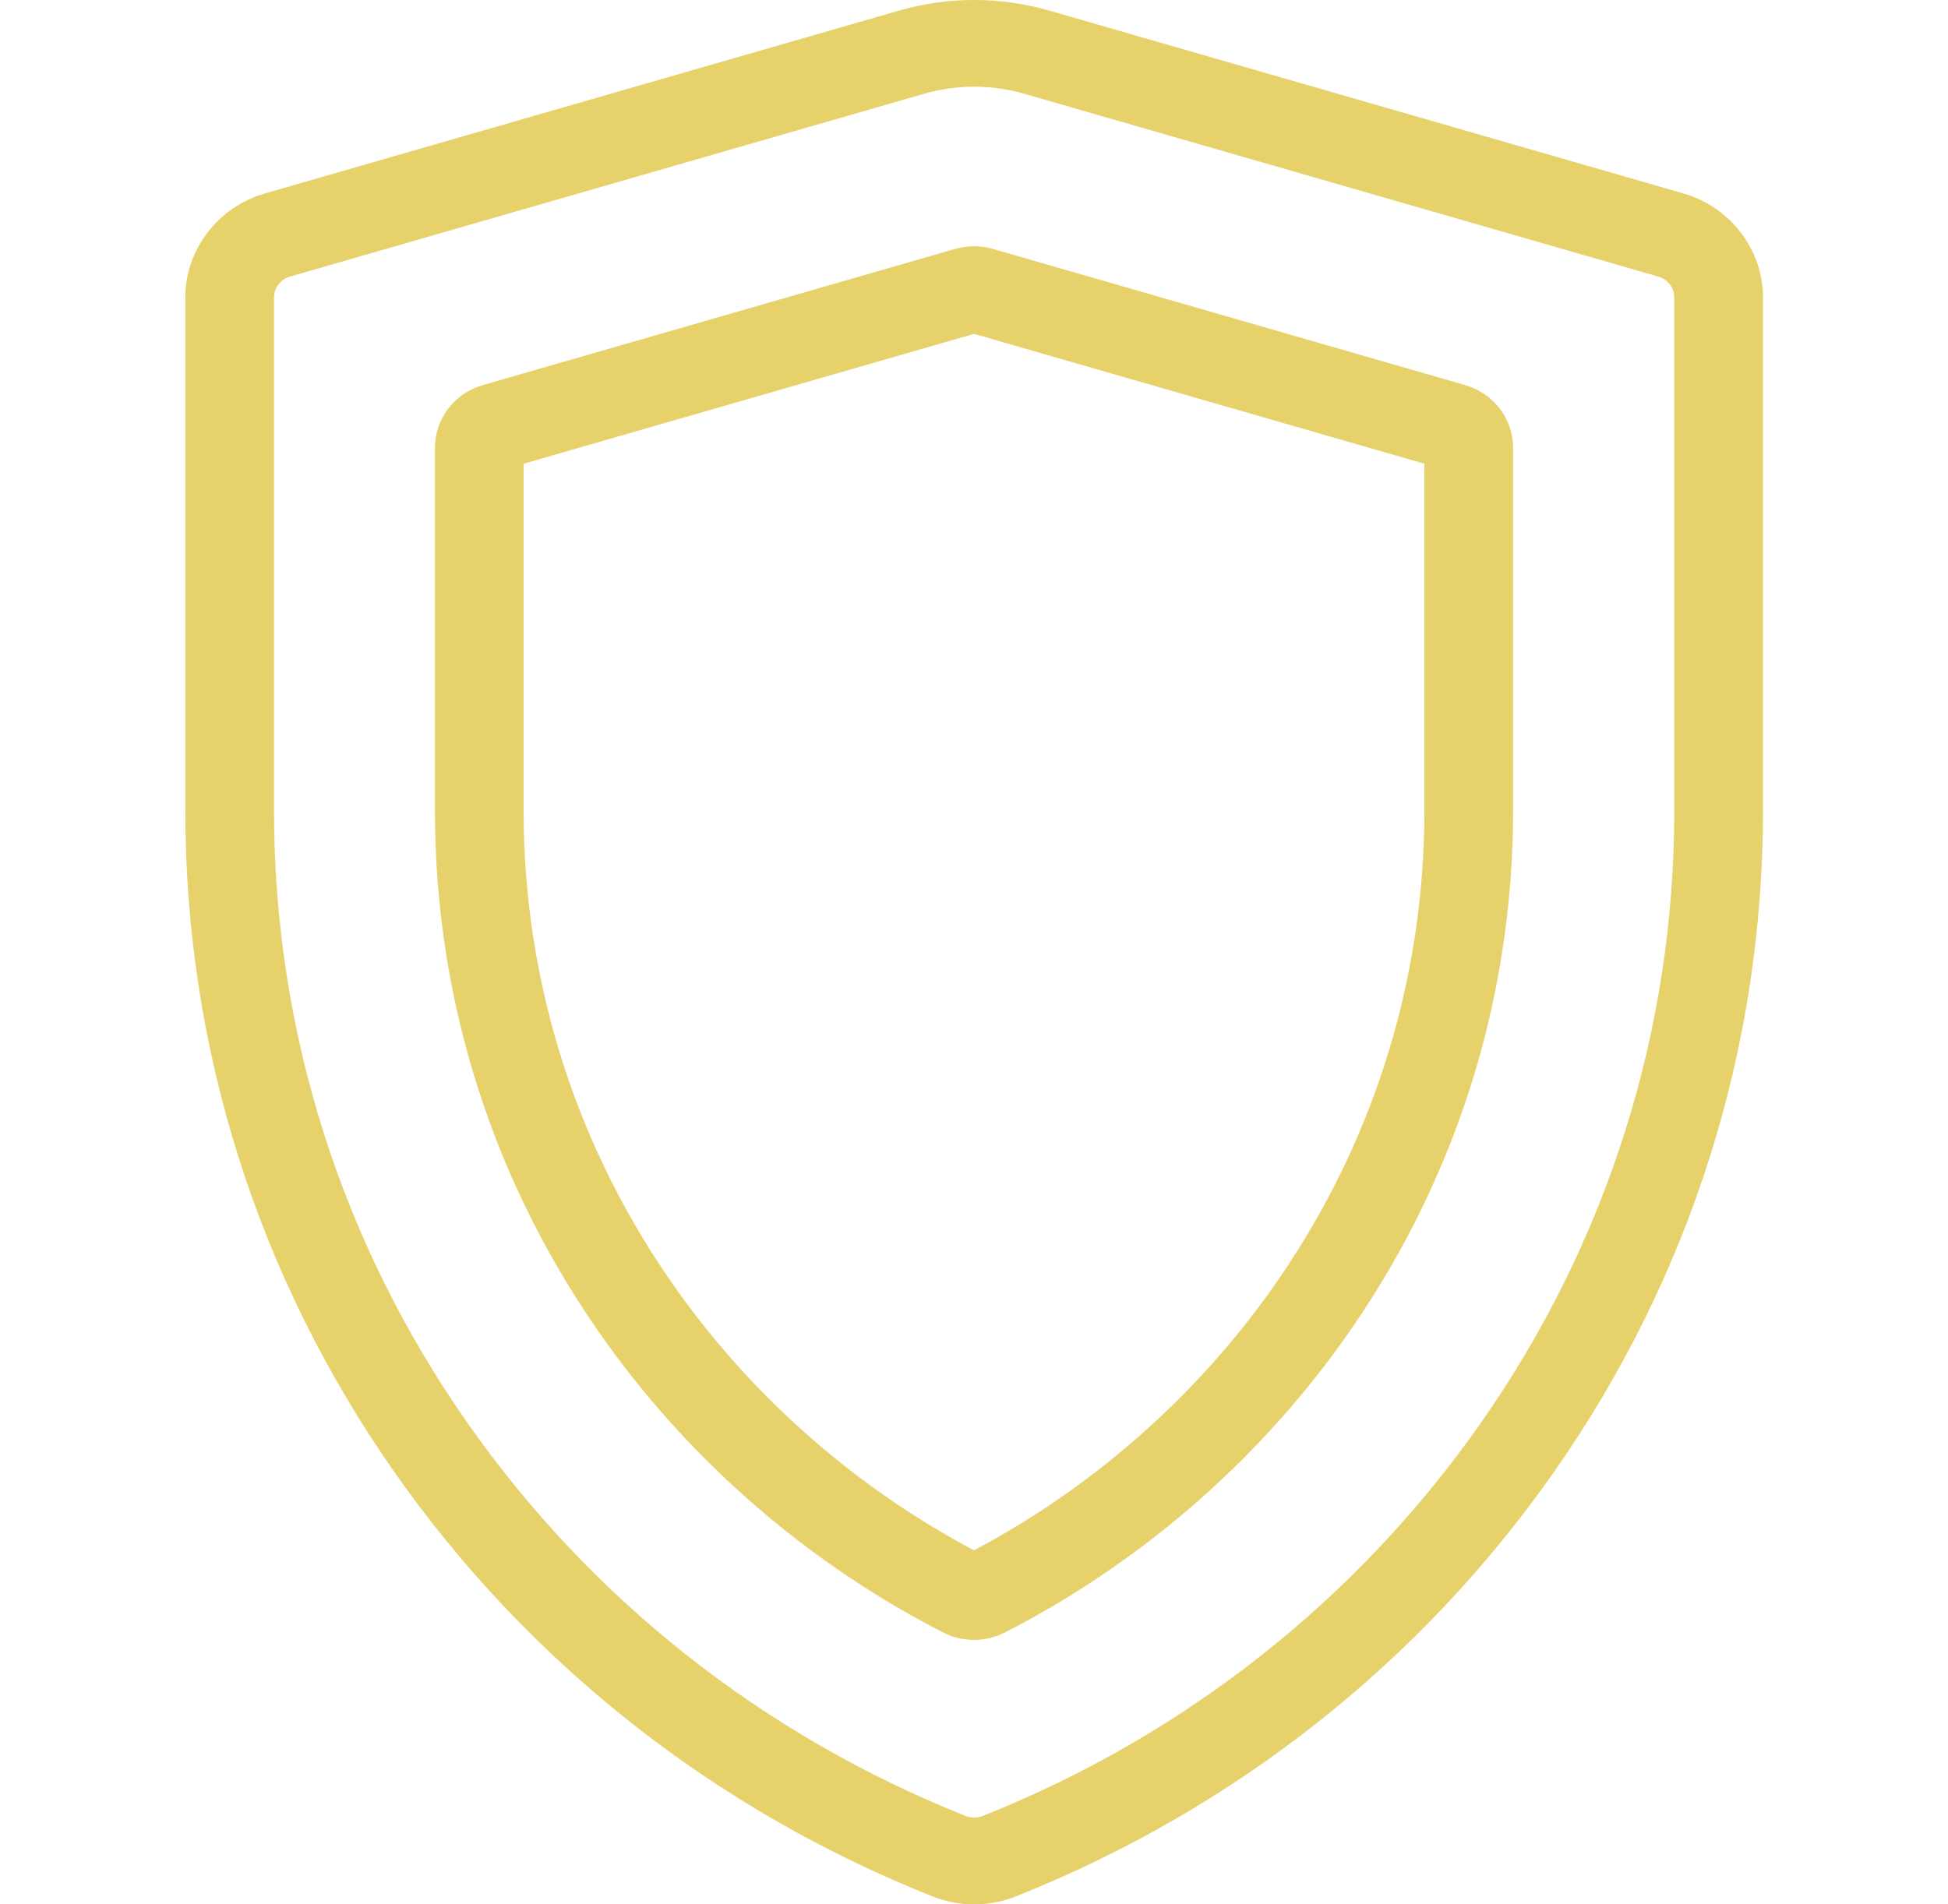 <svg width="45" height="44" viewBox="0 0 45 44" fill="none" xmlns="http://www.w3.org/2000/svg">
<g clip-path="url(#clip0_7787_590)">
<path d="M38.889 4.47L24.242 0.246C23.105 -0.082 21.902 -0.082 20.765 0.246L6.118 4.47C5.036 4.781 4.281 5.769 4.281 6.871V18.732C4.281 24.221 5.952 29.506 9.114 34.017C12.2 38.421 16.496 41.808 21.535 43.814C21.848 43.938 22.176 44 22.504 44C22.832 44 23.16 43.938 23.472 43.814C28.511 41.808 32.807 38.421 35.893 34.017C39.055 29.506 40.726 24.221 40.726 18.732V6.872C40.726 5.769 39.971 4.781 38.889 4.47ZM38.677 18.732C38.677 23.815 37.13 28.709 34.203 32.884C31.344 36.963 27.366 40.101 22.7 41.958C22.573 42.008 22.434 42.008 22.308 41.958C17.641 40.101 13.663 36.963 10.804 32.884C7.877 28.709 6.33 23.815 6.33 18.732V6.871C6.33 6.651 6.481 6.454 6.697 6.391L21.345 2.167C21.724 2.058 22.114 2.003 22.504 2.003C22.894 2.003 23.284 2.058 23.663 2.167L38.31 6.391C38.526 6.453 38.677 6.651 38.677 6.871V18.732Z" fill="#E7D16A"/>
<path d="M33.851 8.899L22.934 5.751C22.65 5.669 22.35 5.669 22.065 5.751L11.149 8.899C10.5 9.086 10.047 9.679 10.047 10.34V18.732C10.047 23.166 11.419 27.419 14.014 31.031C16.026 33.832 18.714 36.145 21.788 37.719C22.011 37.833 22.255 37.89 22.5 37.89C22.744 37.89 22.988 37.833 23.211 37.719C26.285 36.145 28.974 33.832 30.986 31.031C33.581 27.419 34.953 23.166 34.953 18.732V10.34C34.953 9.678 34.499 9.086 33.851 8.899ZM32.904 18.732C32.904 22.751 31.661 26.606 29.31 29.88C27.537 32.347 25.186 34.397 22.5 35.82C19.813 34.397 17.463 32.347 15.69 29.88C13.339 26.606 12.096 22.751 12.096 18.732V10.714L22.5 7.714L32.904 10.714V18.732Z" fill="#E7D16A"/>
</g>
<defs>
<clipPath id="clip0_7787_590">
<rect width="45" height="44" fill="white"/>
</clipPath>
</defs>
</svg>
